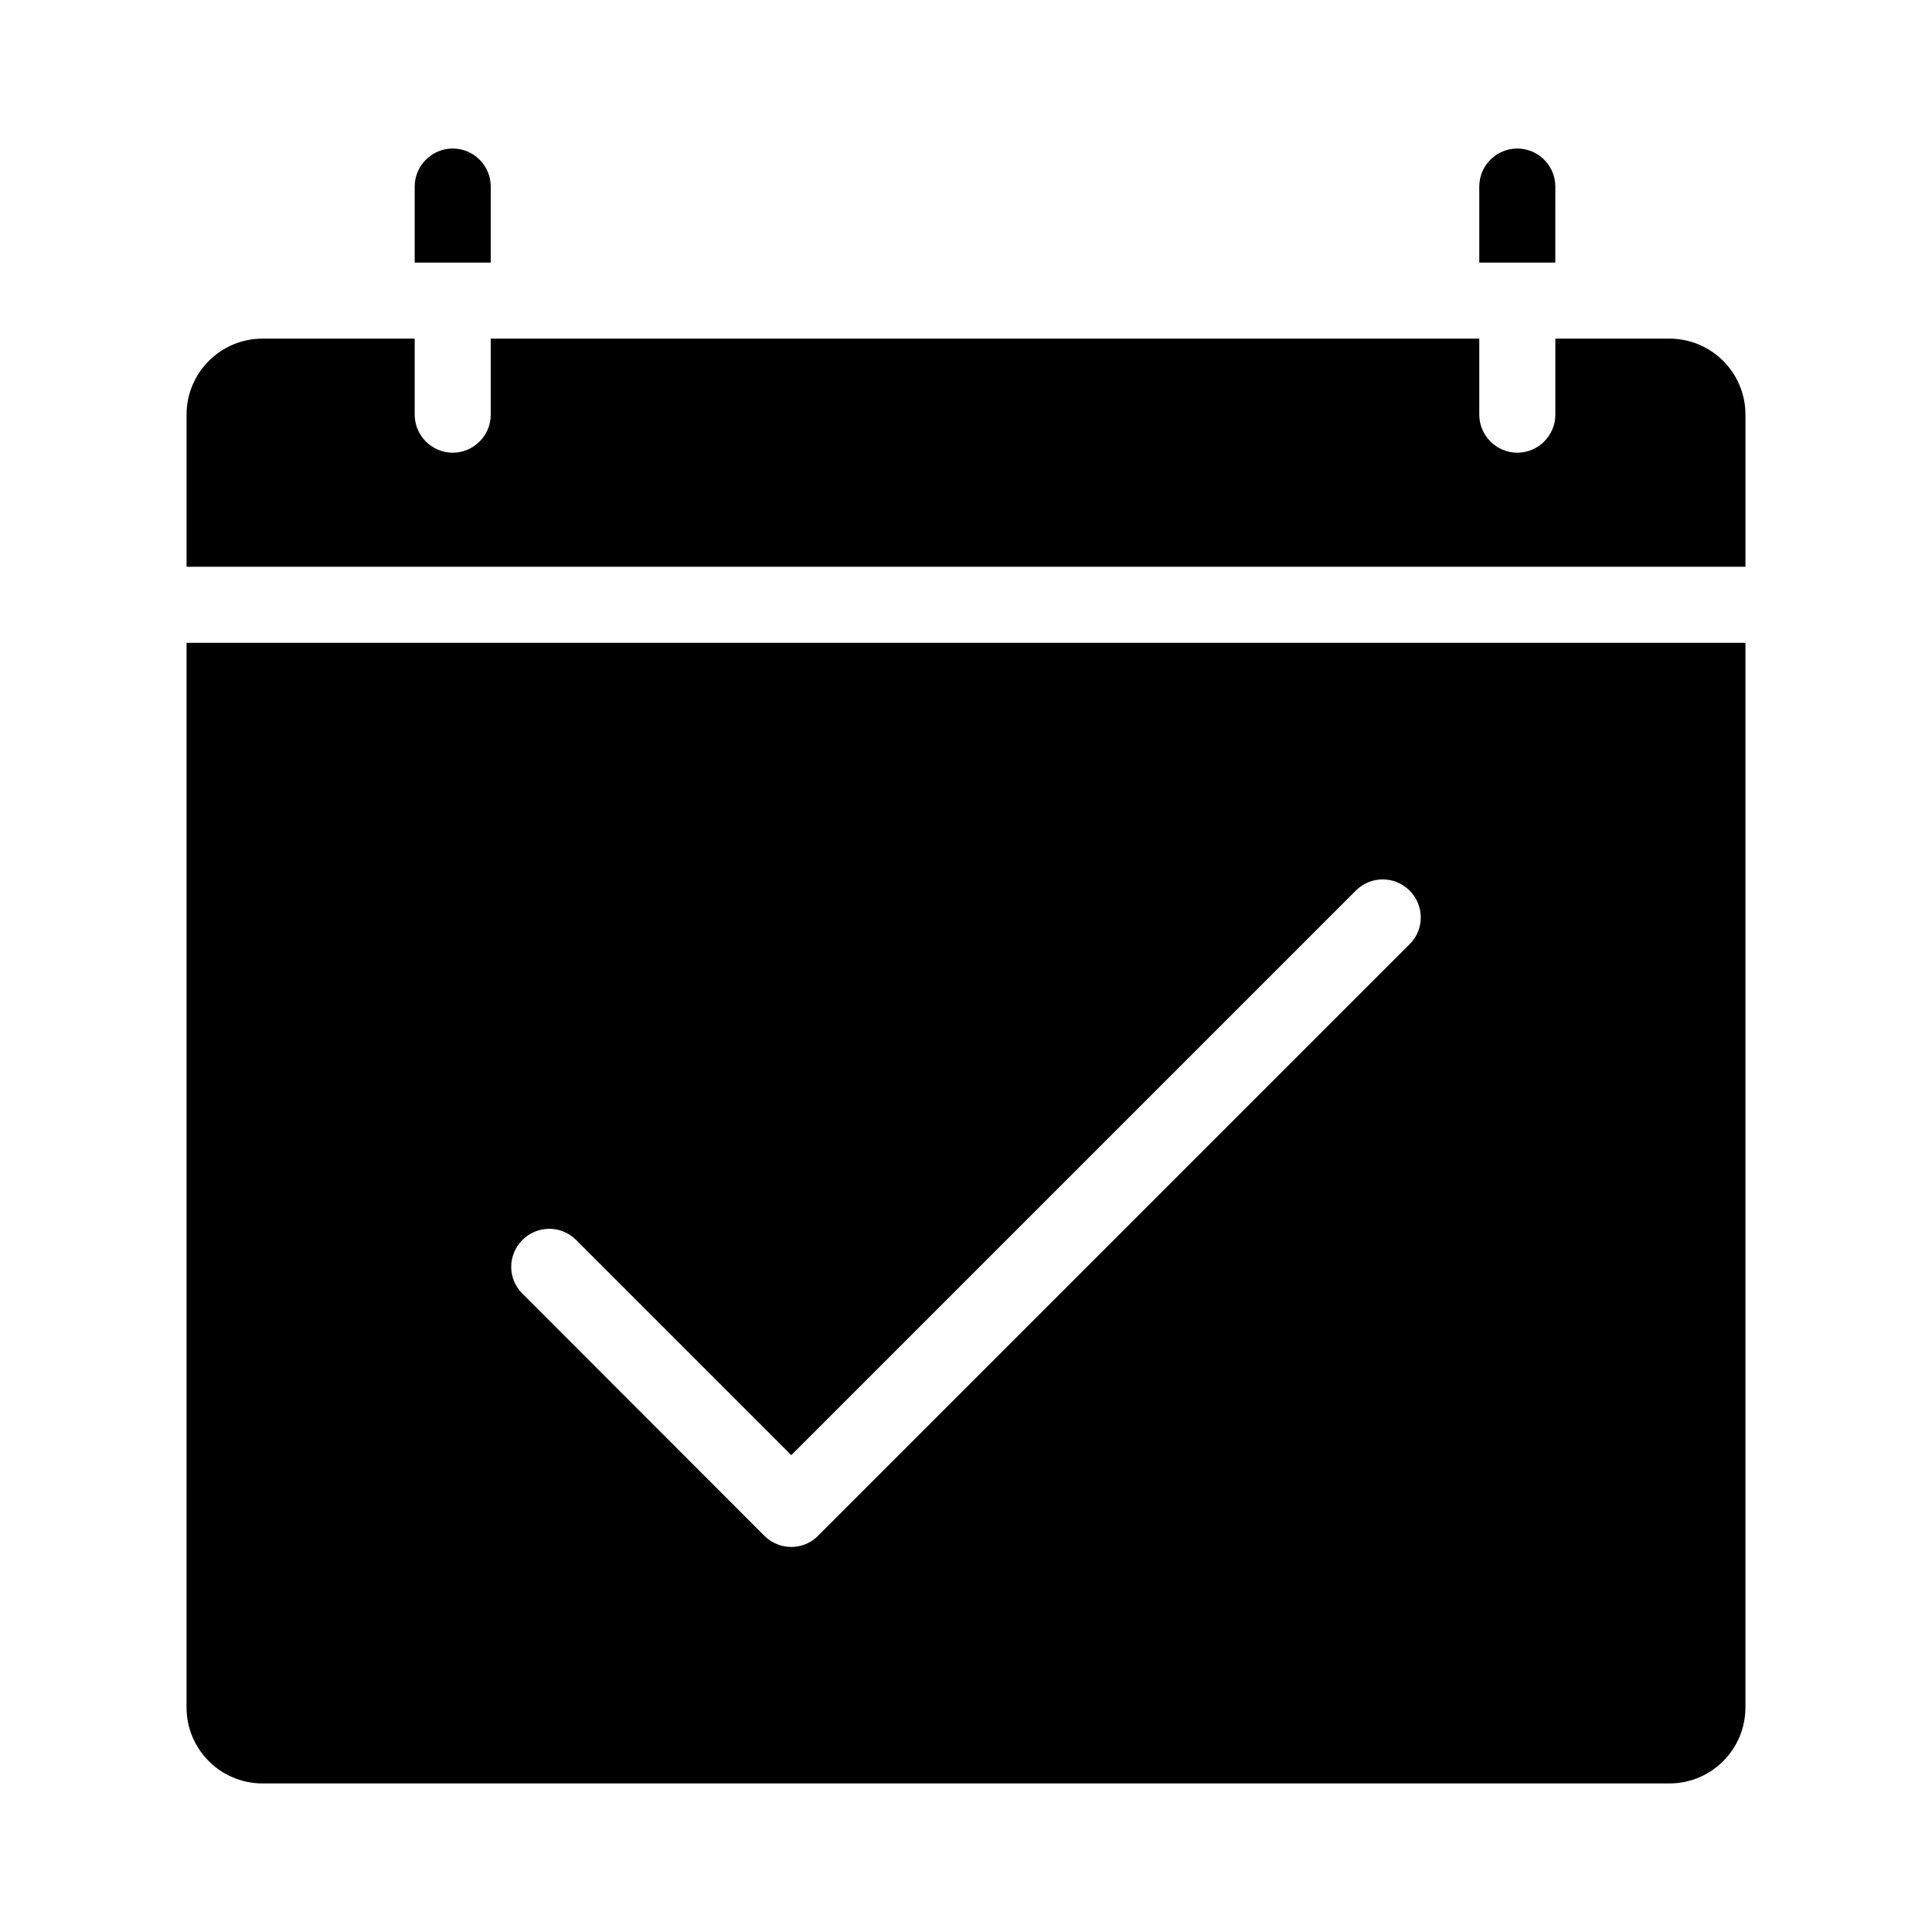 <?xml version="1.0" encoding="UTF-8"?>
<!-- Uploaded to: ICON Repo, www.svgrepo.com, Generator: ICON Repo Mixer Tools -->
<svg fill="#000000" width="800px" height="800px" version="1.1" viewBox="144 144 512 512" xmlns="http://www.w3.org/2000/svg">
 <path d="m274.05 213.59h-20.152v-20.152c0-5.543 4.535-10.078 10.078-10.078 5.543 0 10.078 4.535 10.078 10.078zm282.13-20.152c0-5.543-4.535-10.078-10.078-10.078-5.543 0-10.078 4.535-10.078 10.078v20.152h20.152zm-362.74 120.91h413.12v282.13c0 11.133-9.02 20.152-20.152 20.152h-372.82c-11.133 0-20.152-9.02-20.152-20.152zm89.023 172.5 64.086 64.137c1.914 1.914 4.484 2.973 7.152 2.973 2.672 0 5.238-1.059 7.106-2.973l156.73-156.73c3.981-3.93 3.981-10.328 0-14.258-3.93-3.93-10.277-3.93-14.207 0l-149.63 149.63-57.031-57.035c-3.93-3.93-10.277-3.93-14.207 0-3.981 3.981-3.981 10.328 0 14.258zm303.95-253.11h-30.23v20.152c0 5.543-4.535 10.078-10.078 10.078-5.543 0-10.078-4.535-10.078-10.078v-20.152h-261.97v20.152c0 5.543-4.535 10.078-10.078 10.078s-10.078-4.535-10.078-10.078v-20.152h-40.305c-11.133 0-20.152 9.02-20.152 20.152v40.305h413.12v-40.305c0-11.137-9.016-20.152-20.152-20.152z"/>
</svg>